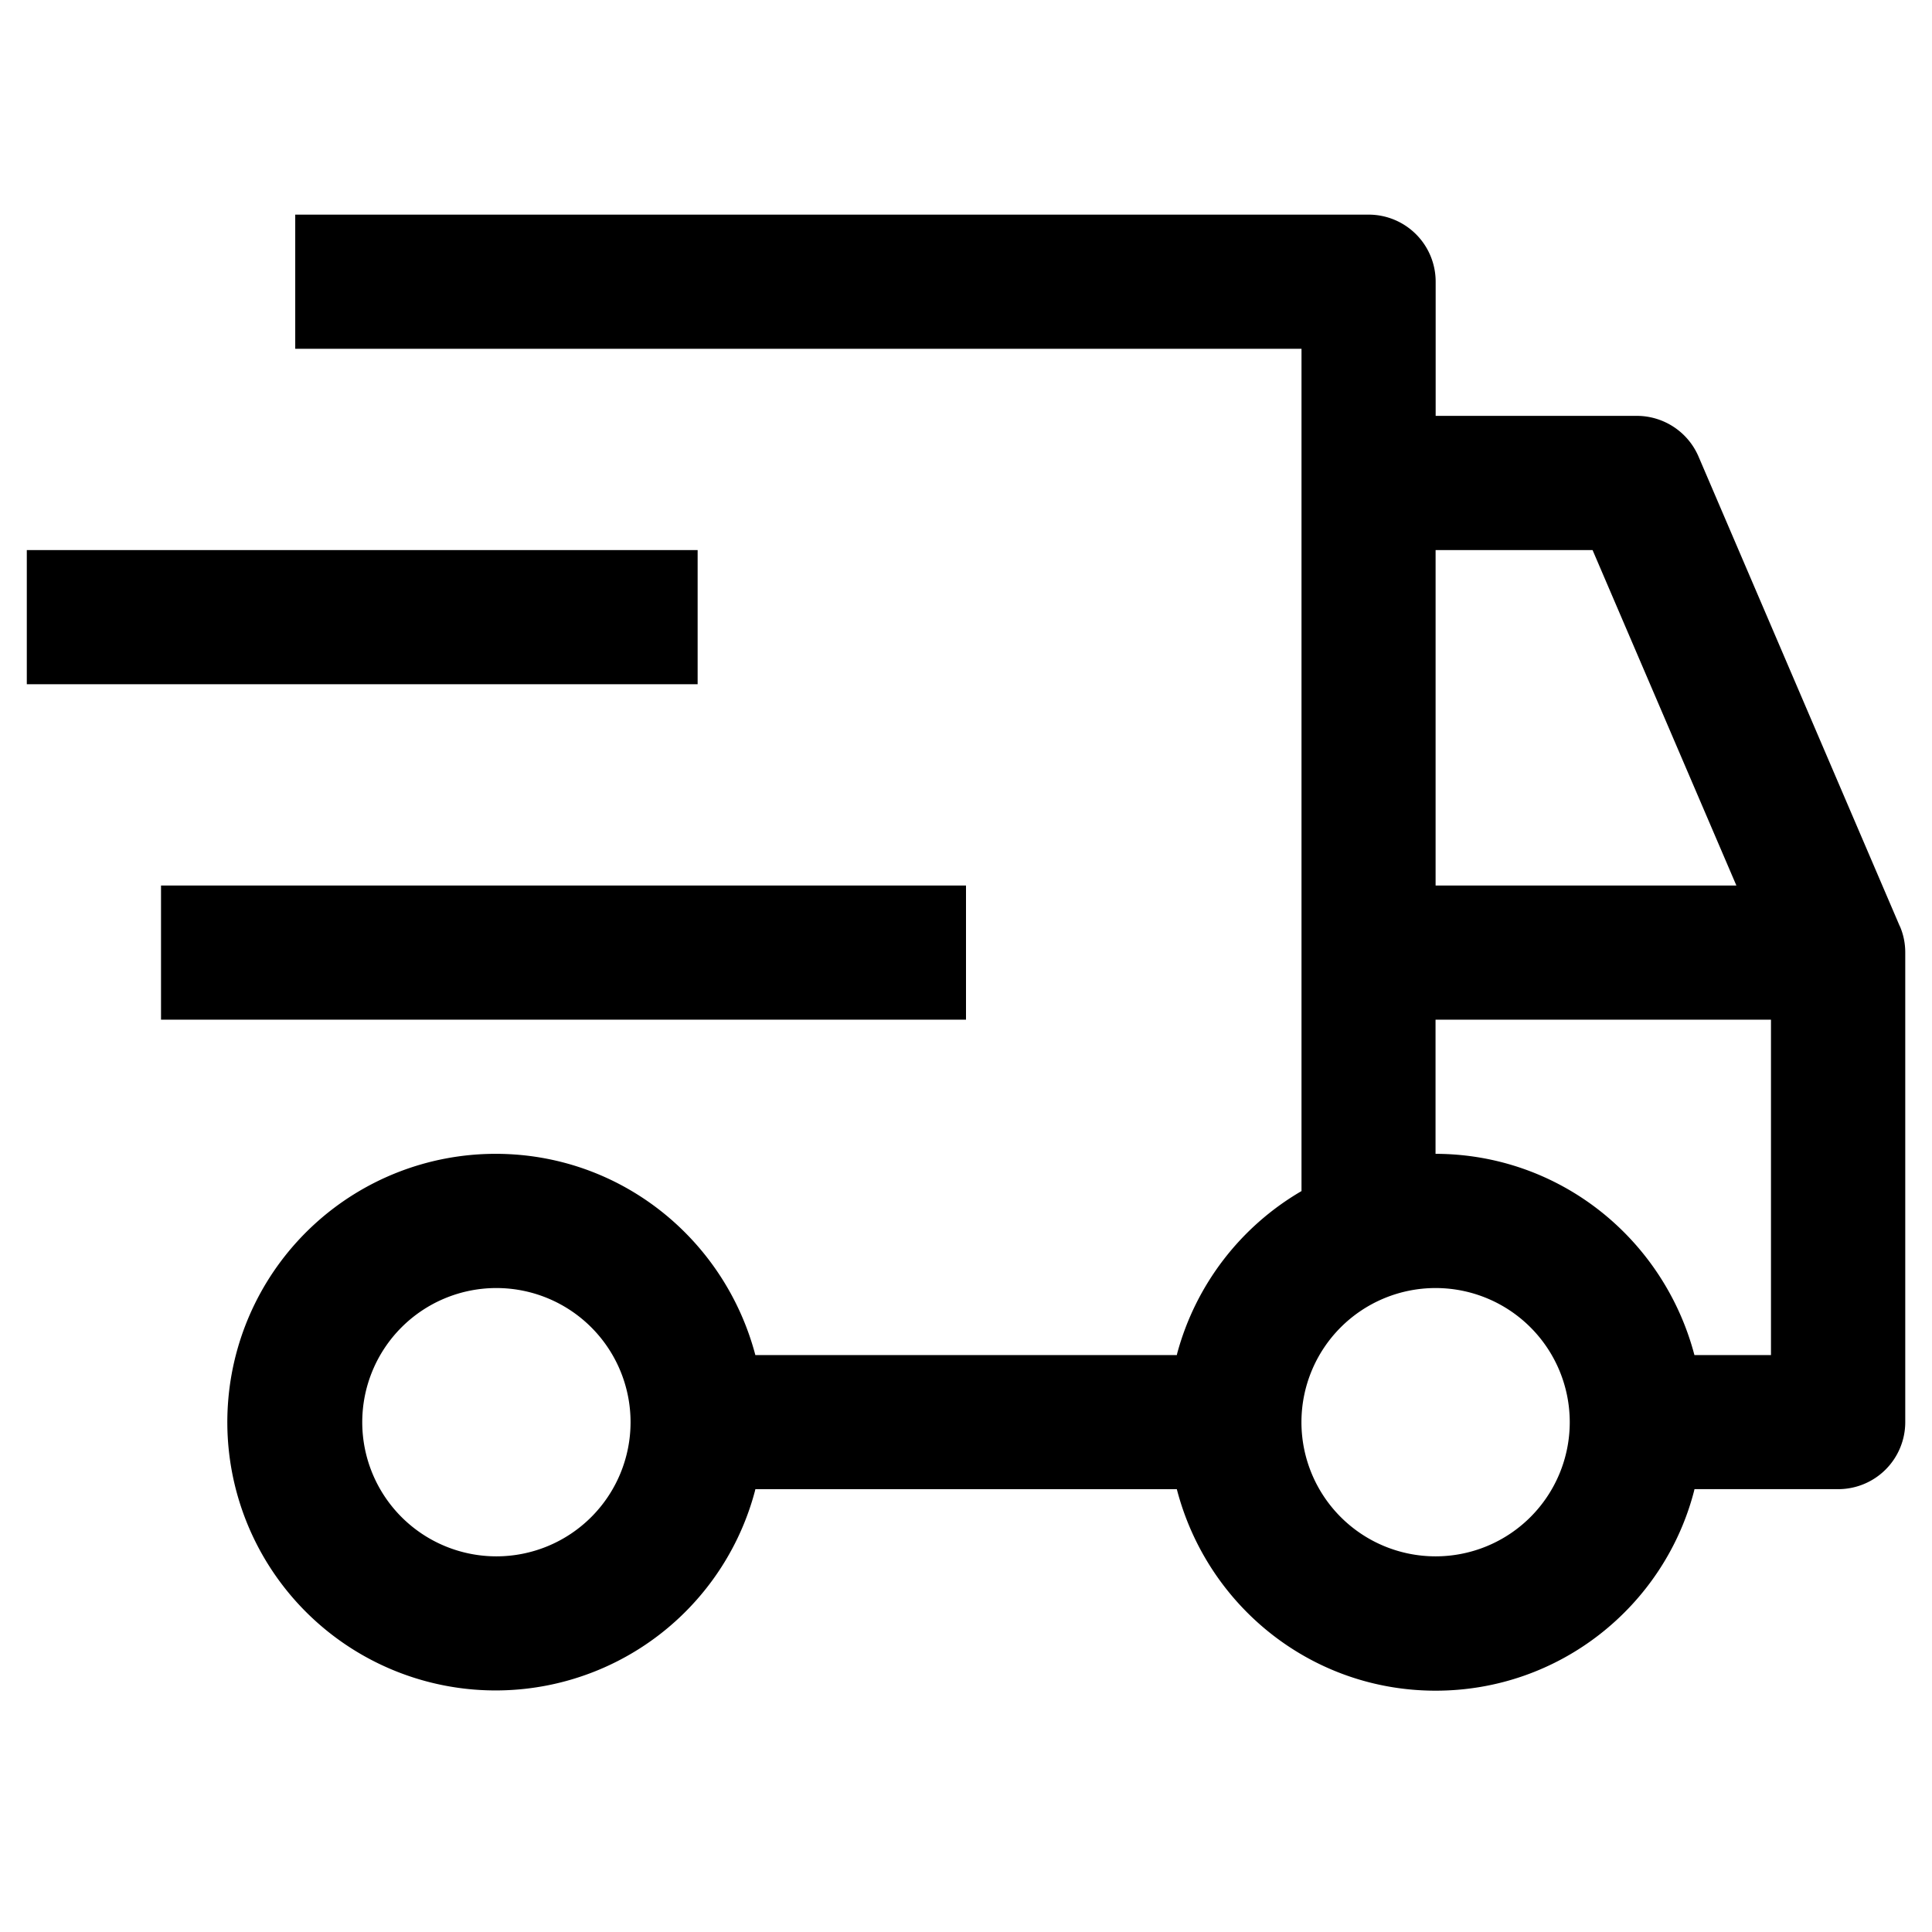 <svg xmlns="http://www.w3.org/2000/svg" viewBox="0 0 32 32"><g fill="currentColor" class="nc-icon-wrapper"><path d="M2.667 14.667H16v2.222H2.667v-2.222zM.444 9.111h11.111v2.222H.444V9.111z"></path><path d="M31.466 15.34l-3.333-7.778a1.113 1.113 0 0 0-1.021-.674h-3.333V4.666a1.11 1.11 0 0 0-1.111-1.111H4.89v2.222h16.667v13.951a4.457 4.457 0 0 0-2.058 2.685l-.007.031h-6.981c-.511-1.932-2.244-3.333-4.303-3.333a4.444 4.444 0 1 0 4.296 5.586l.007-.031h6.981c.501 1.933 2.23 3.337 4.287 3.337s3.786-1.404 4.28-3.307l.007-.031h2.38a1.11 1.11 0 0 0 1.111-1.111v-7.778c0-.151-.03-.3-.09-.437zM8.222 25.778a2.222 2.222 0 0 1 0-4.444 2.222 2.222 0 0 1 0 4.444zM23.778 9.111h2.6l2.382 5.556h-4.982V9.111zm0 16.667a2.222 2.222 0 0 1 0-4.444 2.222 2.222 0 0 1 0 4.444zm5.555-3.334h-1.268c-.508-1.928-2.233-3.328-4.287-3.333h-.001v-2.222h5.556v5.556z"></path></g></svg>